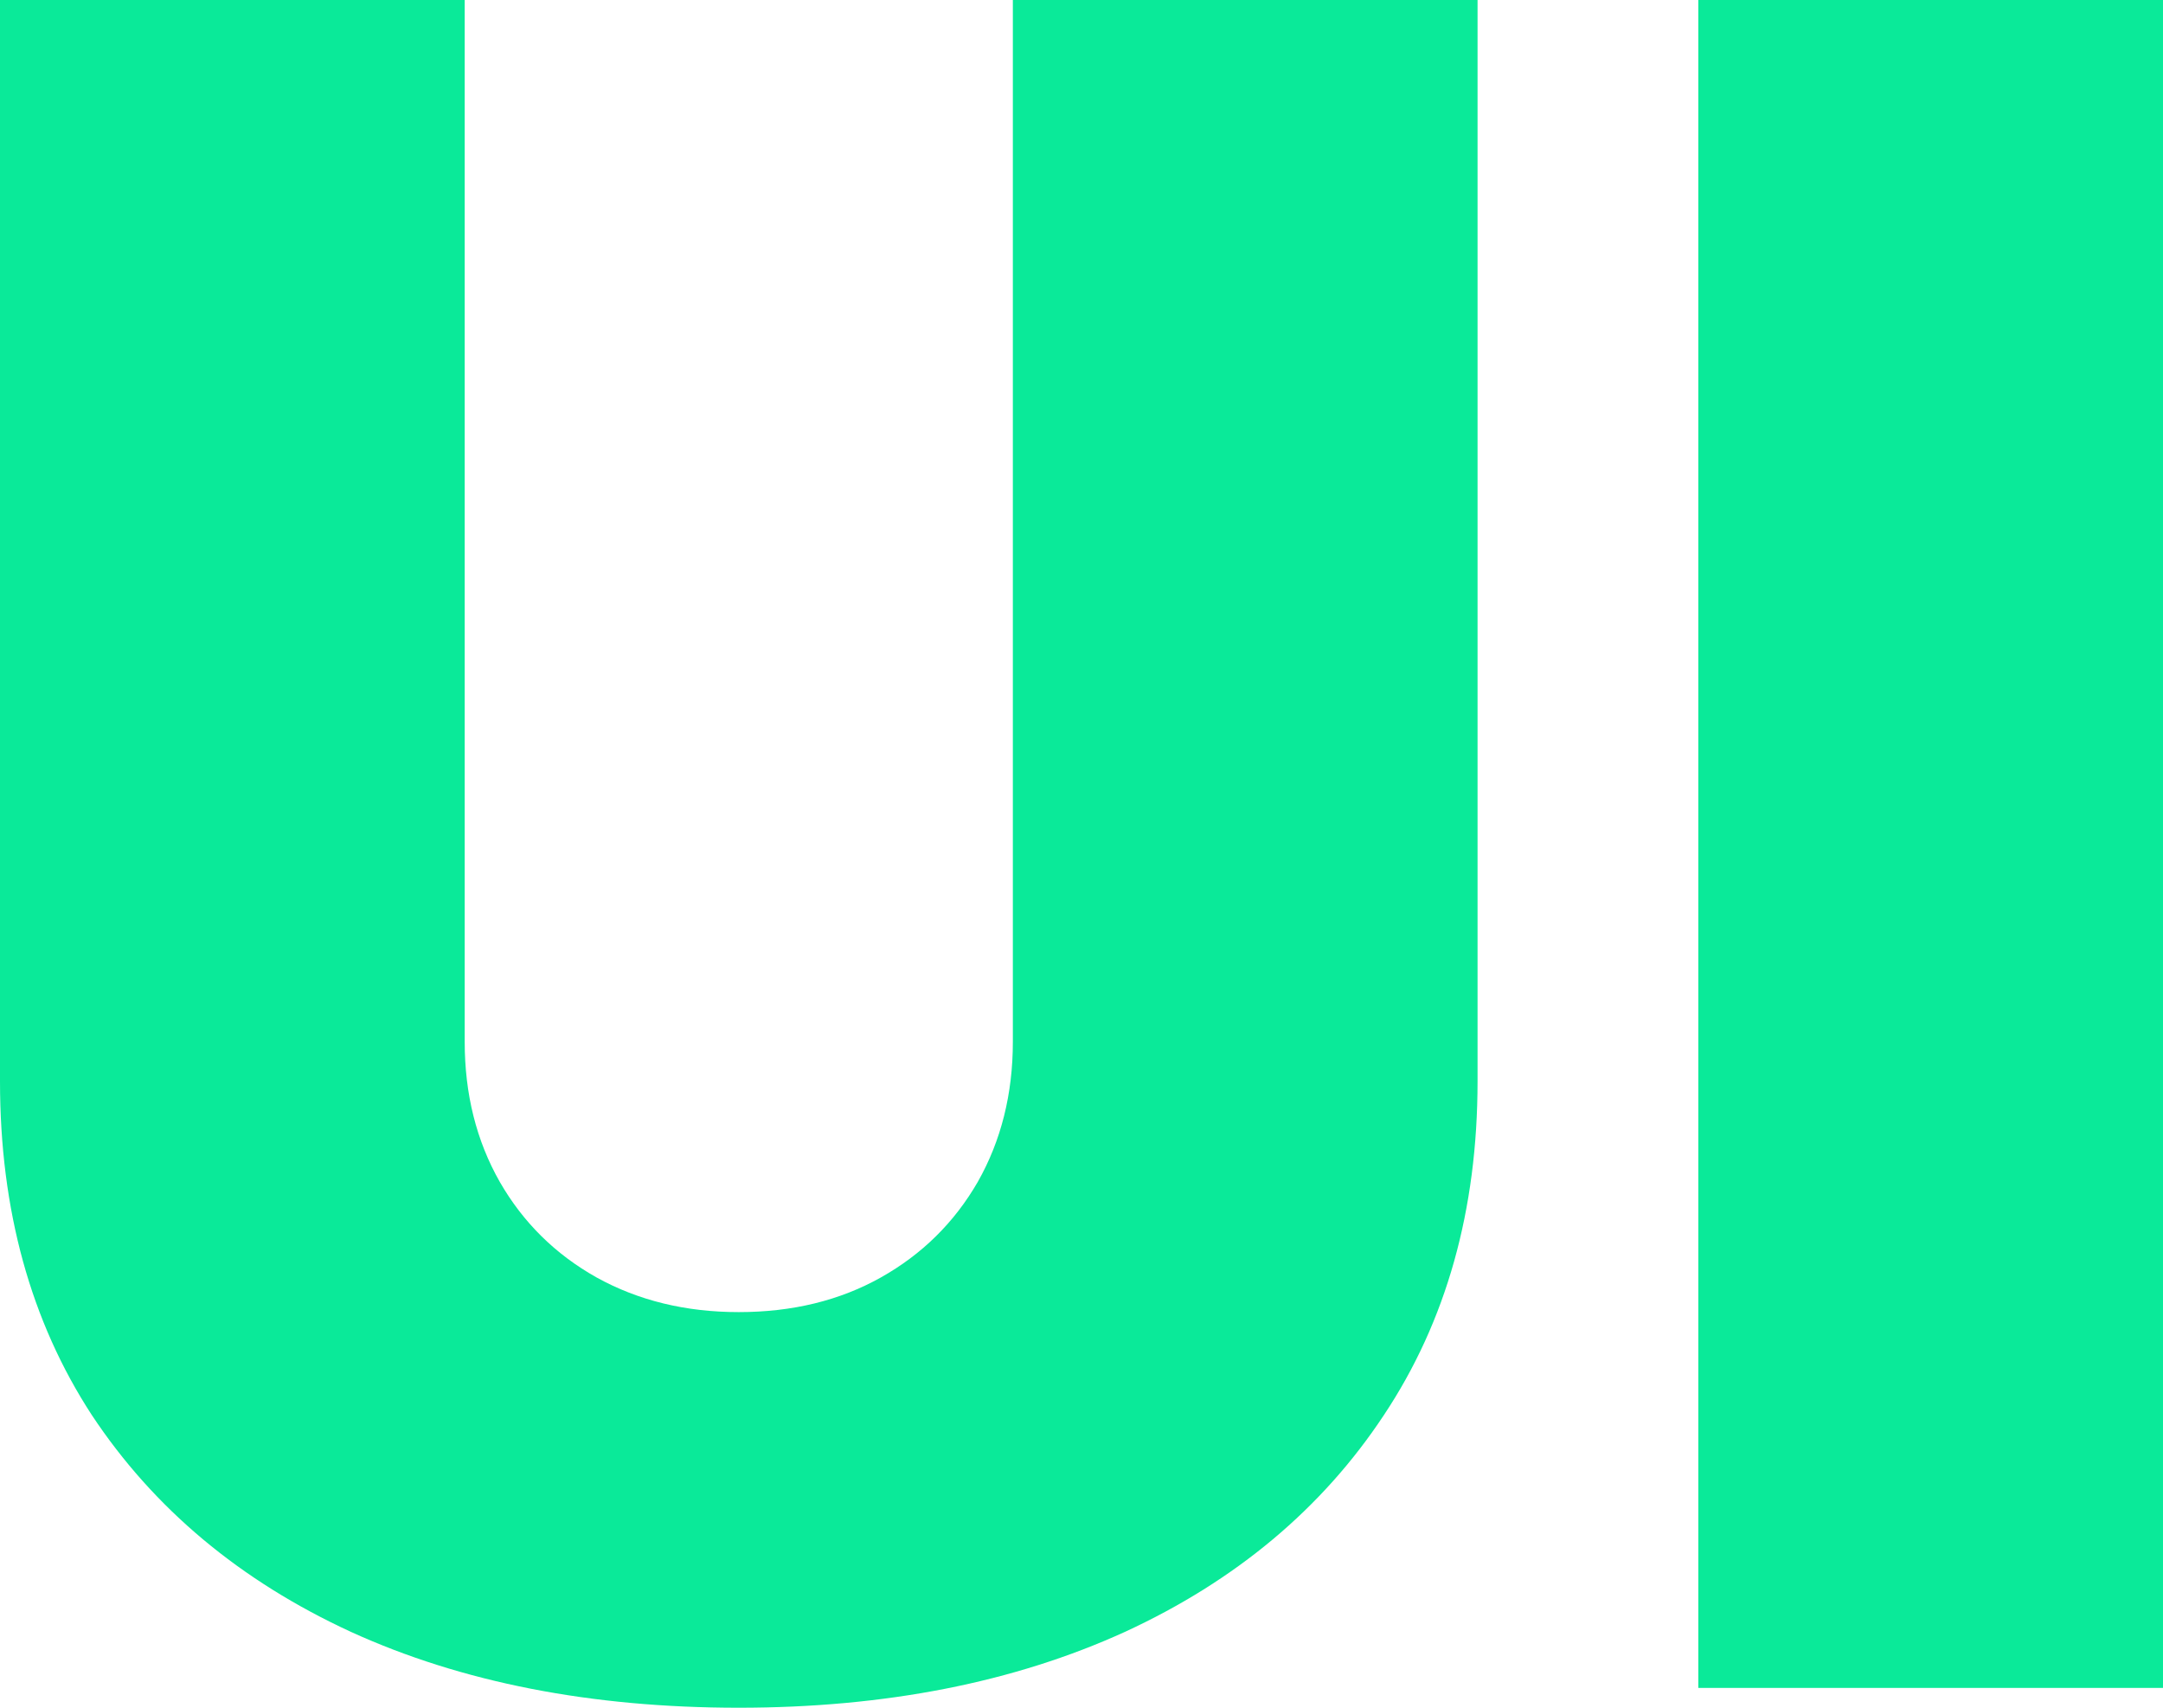 <svg width="19" height="15" viewBox="0 0 19 15" fill="none" xmlns="http://www.w3.org/2000/svg">
<g clip-path="url(#clip0_148_9)">
<path d="M8.897 0H12.979V9.498C12.979 10.627 12.705 11.605 12.156 12.43C11.613 13.251 10.855 13.885 9.881 14.334C8.907 14.778 7.776 15 6.489 15C5.192 15 4.057 14.778 3.083 14.334C2.109 13.885 1.351 13.251 0.807 12.43C0.269 11.605 0 10.627 0 9.498V0H4.082V9.151C4.082 9.609 4.184 10.019 4.39 10.381C4.595 10.738 4.879 11.018 5.241 11.221C5.608 11.424 6.024 11.525 6.489 11.525C6.959 11.525 7.375 11.424 7.737 11.221C8.099 11.018 8.383 10.738 8.589 10.381C8.794 10.019 8.897 9.609 8.897 9.151V0Z" fill="#0AEA99"/>
<path d="M19 0V14.826H14.918V0H19Z" fill="#0AEA99"/>
</g>
<defs>
<clipPath id="clip0_148_9">
<rect width="19" height="15" fill="white"/>
</clipPath>
</defs>
</svg>
